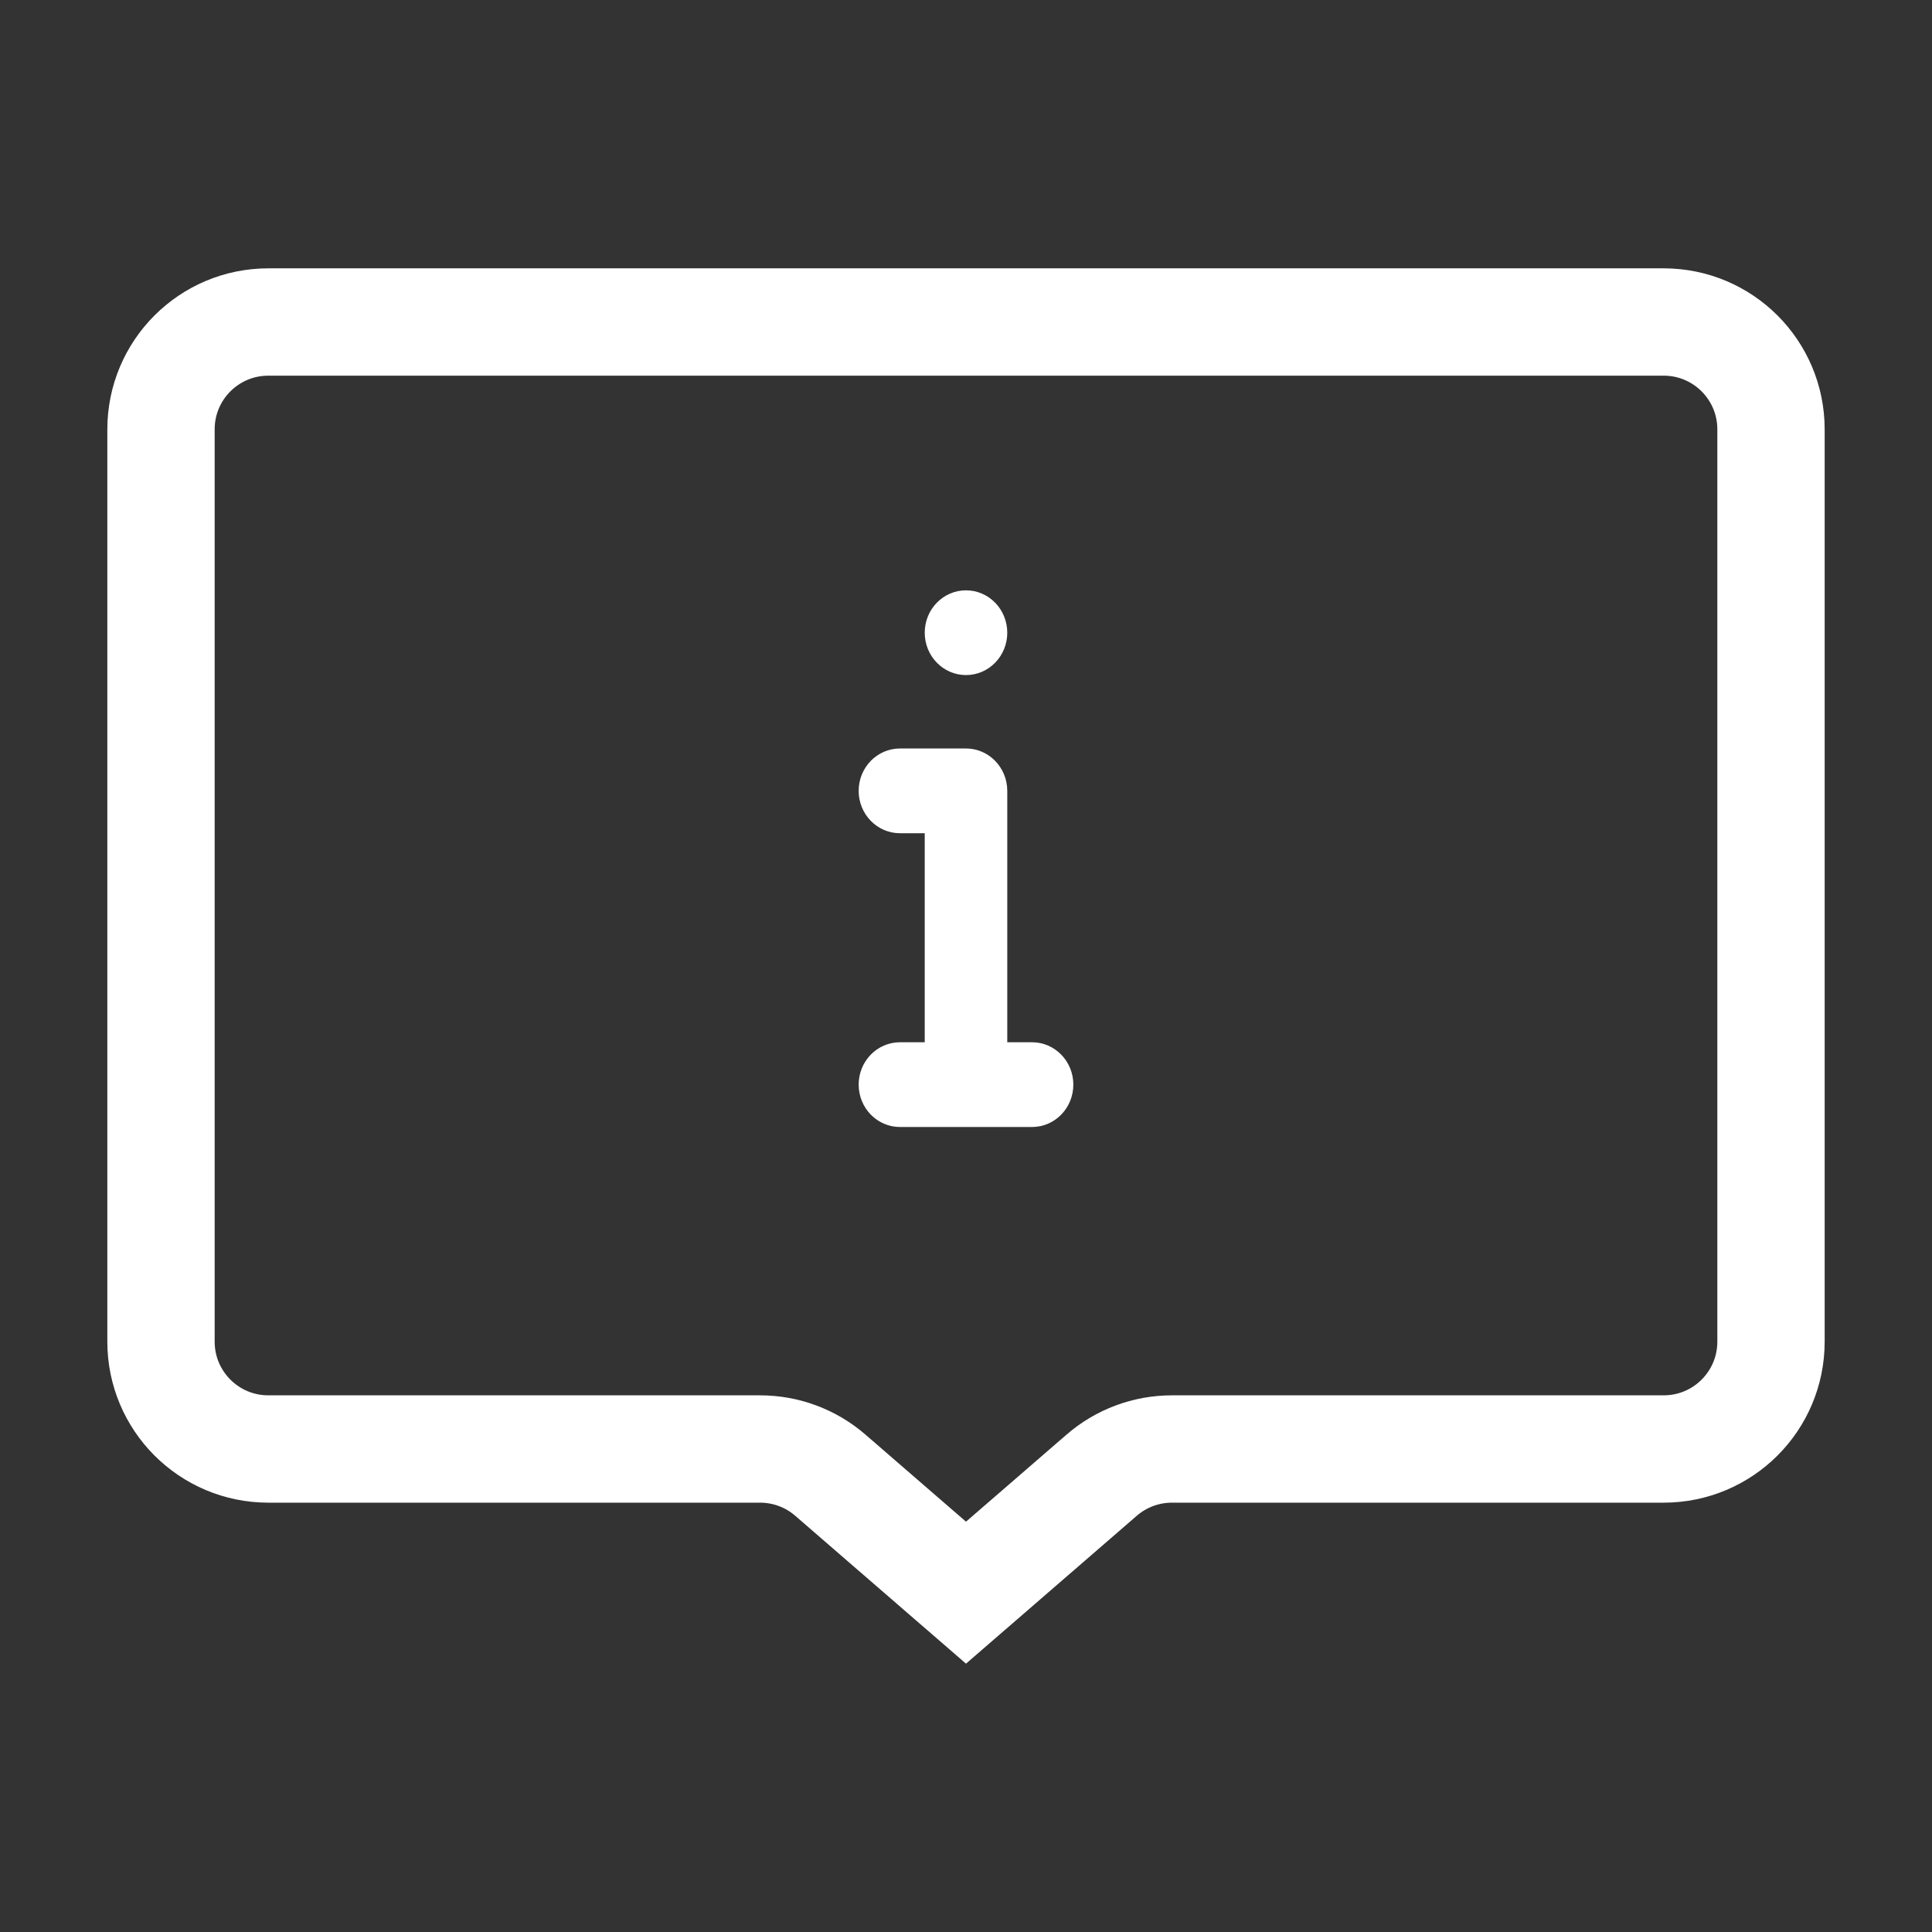 <svg width="36" height="36" viewBox="0 0 36 36" fill="none" xmlns="http://www.w3.org/2000/svg">
<rect x="0" y="0" width="36" height="36" fill="#333333" stroke="none"/>
<path d="M31 6C32.105 6 33 6.895 33 8V25C33 26.105 32.105 27 31 27H21.837C21.356 27 20.891 27.173 20.528 27.488L18 29.677L15.472 27.488C15.109 27.173 14.644 27 14.163 27H5C3.895 27 3 26.105 3 25V8C3 6.895 3.895 6 5 6H31Z" stroke="white" stroke-width="2"/>
<path d="M18.769 11.79C18.769 11.353 18.425 11 18 11C17.575 11 17.231 11.353 17.231 11.79C17.231 12.225 17.575 12.579 18 12.579C18.425 12.579 18.769 12.225 18.769 11.79Z" fill="white"/>
<path d="M16 20.21C16 20.646 16.344 21 16.769 21H19.231C19.656 21 20 20.646 20 20.21C20 19.775 19.656 19.421 19.231 19.421H18.769V14.737C18.769 14.301 18.425 13.947 18 13.947H16.769C16.344 13.947 16 14.301 16 14.737C16 15.172 16.344 15.526 16.769 15.526H17.231V19.421H16.769C16.344 19.421 16 19.775 16 20.21Z" fill="white"/>
</svg>
